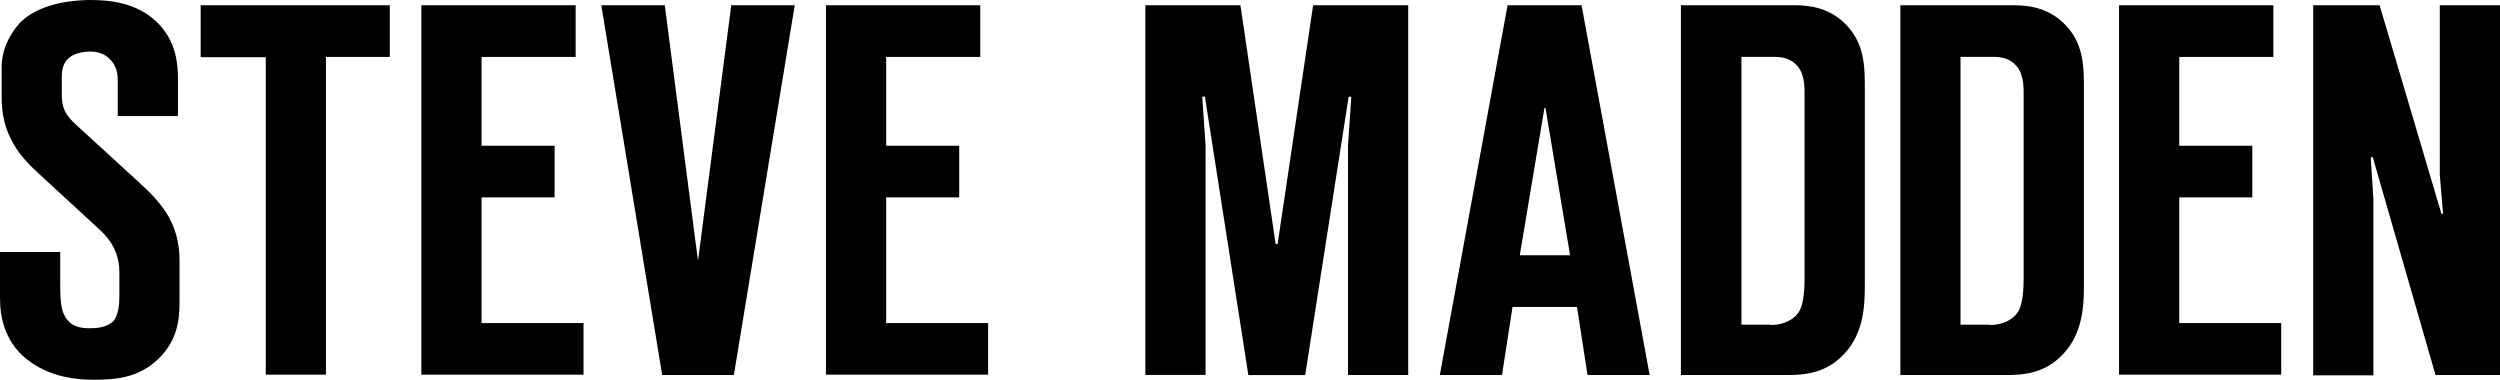 <?xml version="1.0" encoding="UTF-8"?><svg id="a" xmlns="http://www.w3.org/2000/svg" viewBox="0 0 499 75.83"><g><path id="b" d="M12.02,50.29v6.63c0,3.61,.33,4.92,.72,5.78,1.18,2.56,3.28,2.82,5.25,2.82,1.25,0,3.35-.13,4.66-1.44,1.05-1.25,1.18-3.61,1.18-4.92v-4.86c0-2.95-1.05-5.78-3.81-8.34l-12.34-11.36c-1.9-1.77-3.61-3.48-4.92-5.78C.92,25.74,.33,22.65,.33,19.3v-5.91c0-3.48,1.71-6.96,4.01-9.19C8.54,.33,15.5,0,18.12,0c4.2,0,9.26,.66,13.2,4.4,3.87,3.81,4.2,8.4,4.2,11.29v7.48h-12.02v-6.11c0-1.71,.13-3.35-1.38-5.06-1.05-1.18-2.43-1.71-4.14-1.71-1.44,0-3.35,.39-4.4,1.44-1.18,1.18-1.25,2.56-1.25,3.87v3.35c0,2.63,.72,4.01,2.95,6.04l12.34,11.29c4.01,3.68,8.21,7.81,8.21,15.63v8.4c0,3.48-.39,7.62-4.2,11.29-3.87,3.81-8.54,4.2-12.93,4.2-3.87,0-8.34-.66-12.34-3.35C.85,68.74,0,63.16,0,59.49v-9.19H12.02Z"/><path id="c" d="M53.05,74.85V11.42h-13V1.05h37.75V11.36h-12.74v63.43h-12.02v.07Z"/><path id="d" d="M84.11,1.05h30.79V11.36h-18.78V29.09h14.58v10.31h-14.58v25.08h20.35v10.31h-32.37V1.05Z"/><path id="e" d="M132.17,74.85L120.02,1.05h12.67l6.63,51.02L145.96,1.05h12.67l-12.15,73.8h-14.31Z"/><path id="f" d="M164.87,1.05h30.79V11.36h-18.78V29.09h14.58v10.31h-14.58v25.08h20.35v10.31h-32.37V1.05Z"/></g><g><path id="g" d="M249.17,74.85l-8.67-55.55h-.53l.66,9.78v45.76h-12.02V1.05h18.98l7.03,47.67h.39l7.09-47.67h18.98V74.85h-12.02V29.09l.66-9.78h-.53l-8.67,55.55h-11.36Z"/><path id="h" d="M316.87,74.85l-2.1-13.59h-12.87l-2.1,13.59h-12.41L300.91,1.05h14.77l13.59,73.8h-12.41Zm-3.48-23.9l-4.92-29.41h-.2l-4.92,29.41h10.05Z"/><path id="i" d="M335.51,1.05h22.65c2.3,0,6.57,.2,10.05,3.61,4.01,3.87,4.01,8.67,4.01,13.07V57.12c0,4.33-.33,10.11-4.86,14.25-3.35,3.15-7.35,3.48-10.31,3.48h-21.54V1.05Zm17.92,63.82c2.95,0,4.86-1.38,5.58-2.56,1.05-1.44,1.18-4.92,1.18-6.63V19.63c0-1.9,.13-4.4-1.25-6.24-1.38-1.77-3.15-2.04-4.92-2.04h-6.43v53.45h5.84v.07Z"/><path id="j" d="M379.24,1.05h22.65c2.3,0,6.57,.2,10.05,3.61,4.01,3.87,4.01,8.67,4.01,13.07V57.12c0,4.33-.33,10.11-4.86,14.25-3.35,3.15-7.35,3.48-10.31,3.48h-21.47V1.05h-.07Zm17.92,63.82c2.95,0,4.86-1.38,5.58-2.56,1.05-1.44,1.18-4.92,1.18-6.63V19.63c0-1.9,.13-4.4-1.25-6.24-1.38-1.77-3.15-2.04-4.92-2.04h-6.43v53.45h5.84v.07Z"/><path id="k" d="M422.97,1.05h30.79V11.36h-18.78V29.09h14.58v10.31h-14.58v25.08h20.35v10.31h-32.37V1.05Z"/><path id="l" d="M486.13,74.85l-12.54-43.53-.39,.13,.53,8.34v35.13h-12.02V1.05h13.26l12.34,41.63h.33l-.66-7.81V1.05h12.02V74.85h-12.87Z"/></g></svg>